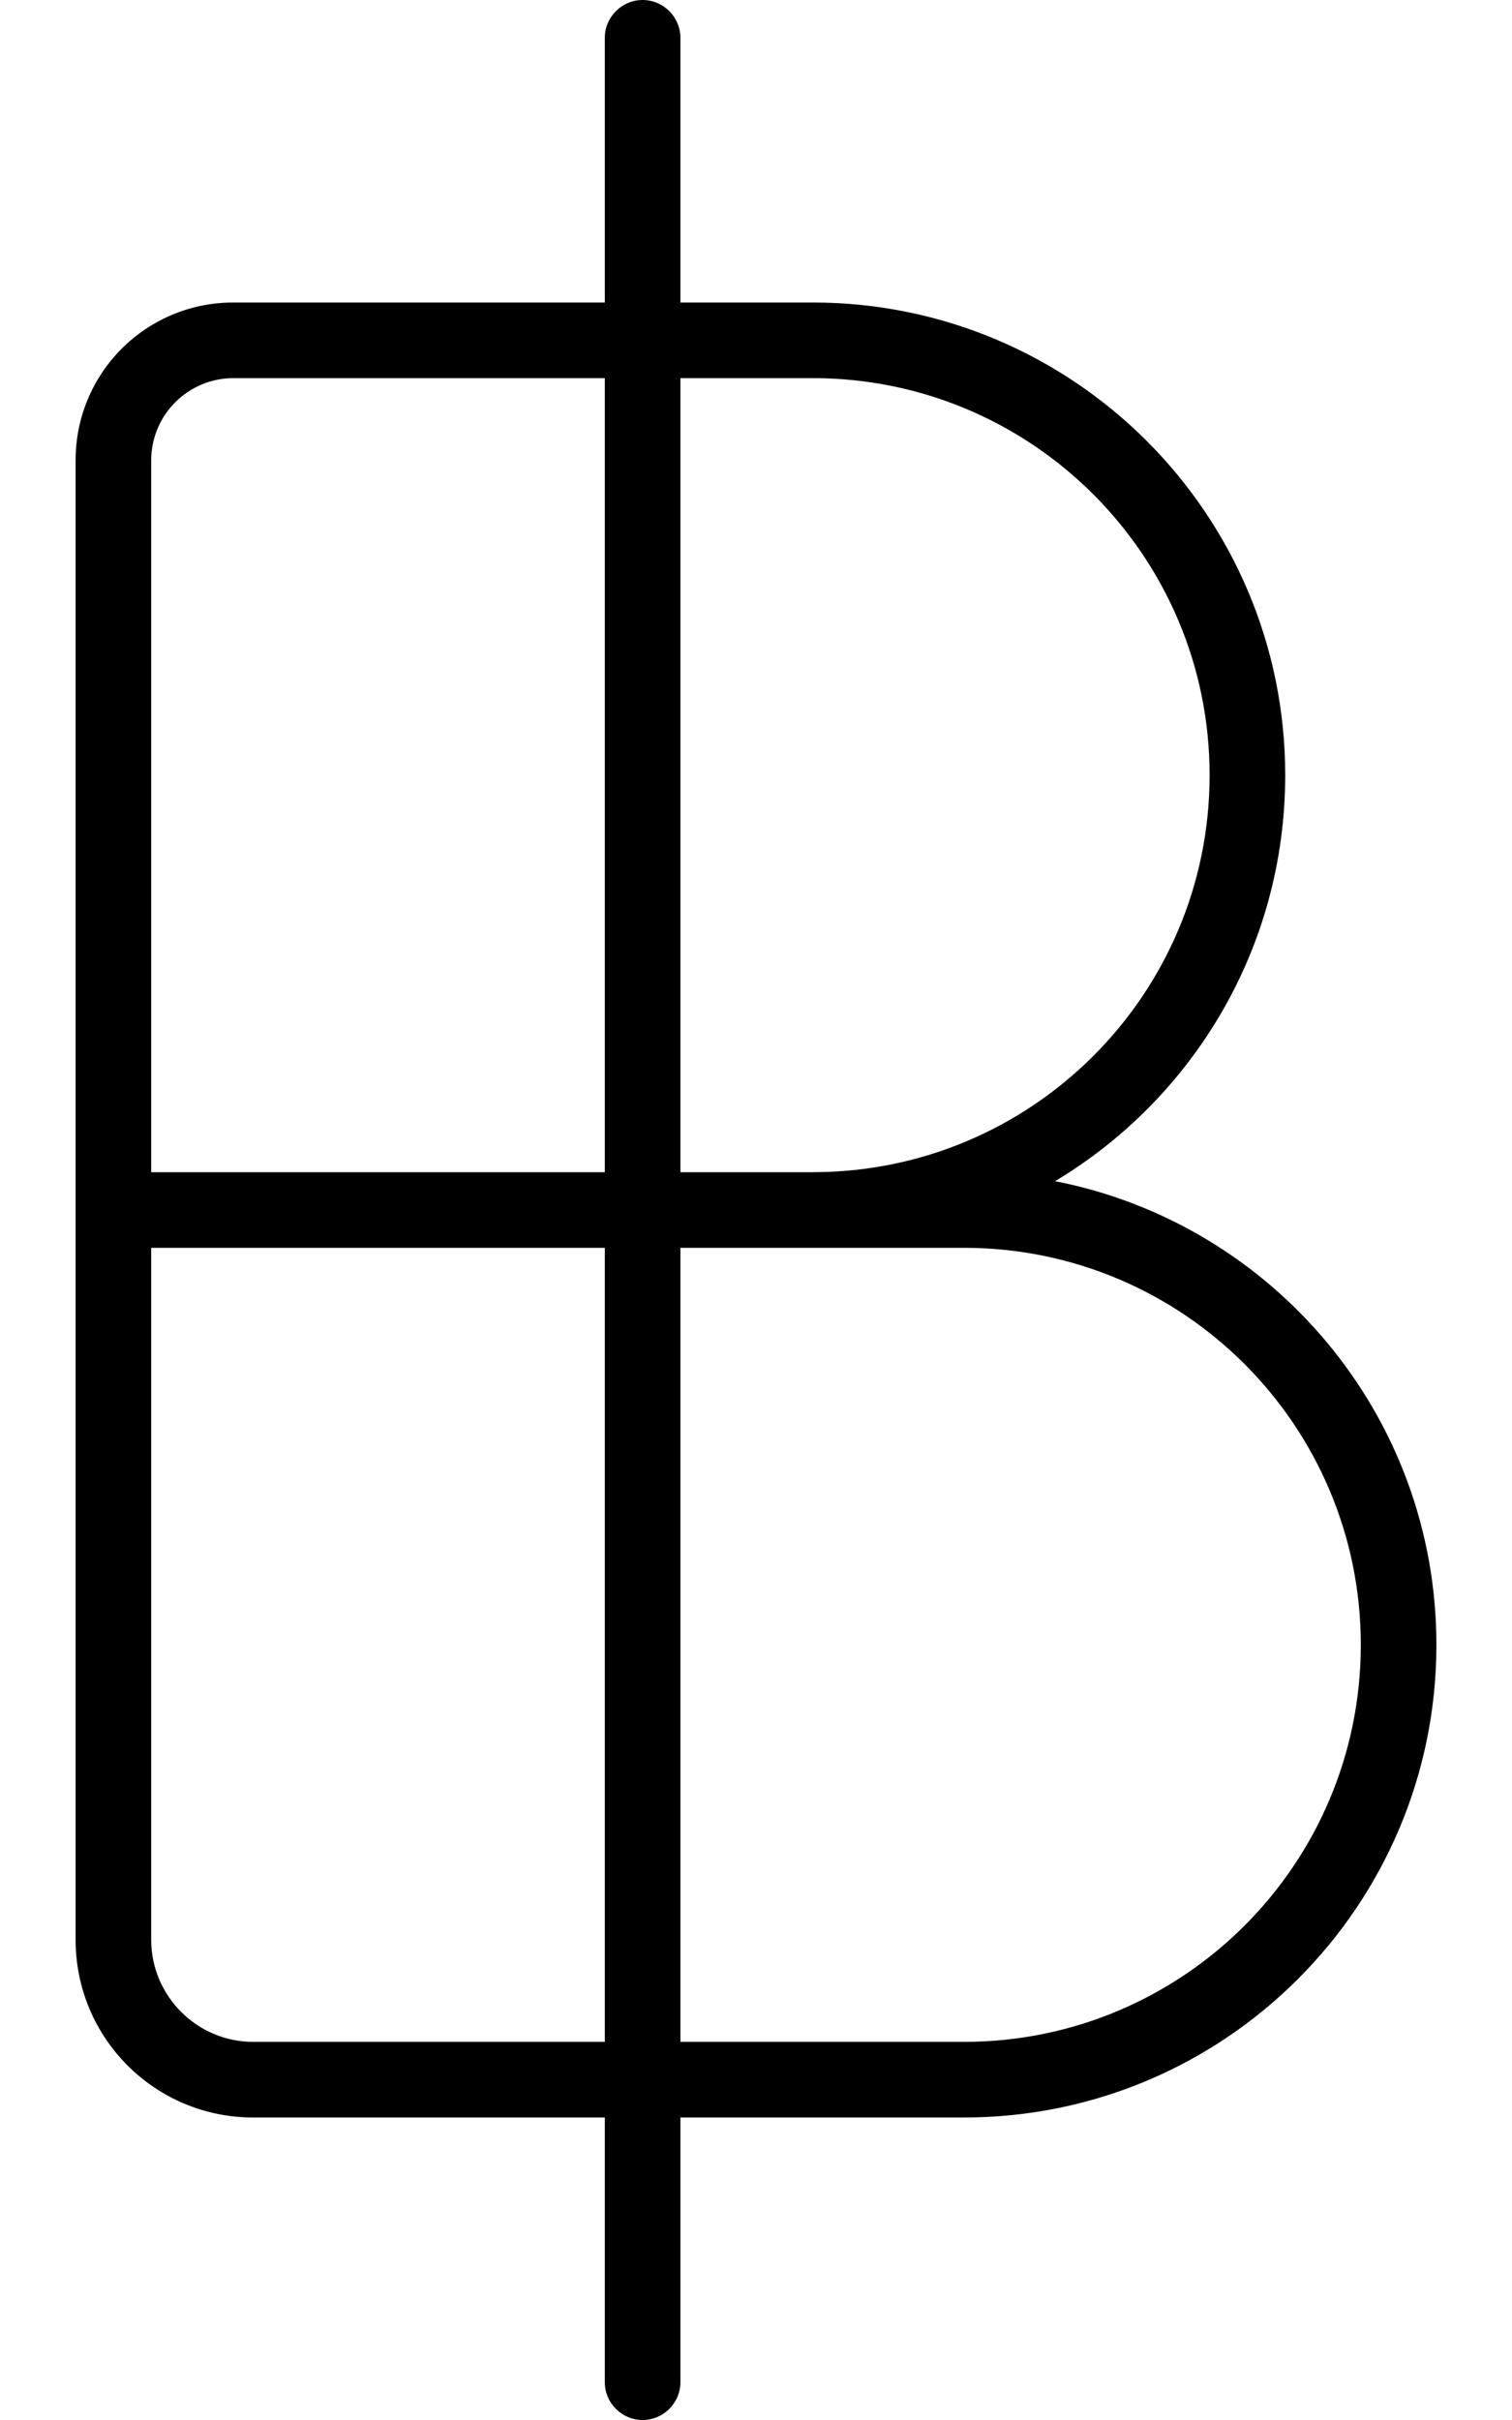 <svg xmlns="http://www.w3.org/2000/svg" viewBox="0 0 320 512"><!--! Font Awesome Pro 6.5.1 by @fontawesome - https://fontawesome.com License - https://fontawesome.com/license (Commercial License) Copyright 2023 Fonticons, Inc. --><path d="M136 0c-4.4 0-8 3.6-8 8V64H49.4C30.9 64 16 78.9 16 97.4V248v16V410.4C16 431.2 32.8 448 53.6 448H128v56c0 4.4 3.6 8 8 8s8-3.6 8-8V448h60c55.2 0 100-44.8 100-100c0-48.6-34.7-89.1-80.7-98.1C252.5 232.4 272 200.5 272 164c0-55.2-44.8-100-100-100H144V8c0-4.4-3.6-8-8-8zm-8 80V248H32V97.4C32 87.8 39.8 80 49.4 80H128zm16 168V80h28c46.4 0 84 37.6 84 84s-37.6 84-84 84H144zm-16 16V432H53.6C41.7 432 32 422.3 32 410.4V264h96zm16 168V264h28 32c46.4 0 84 37.6 84 84s-37.6 84-84 84H144z"/></svg>